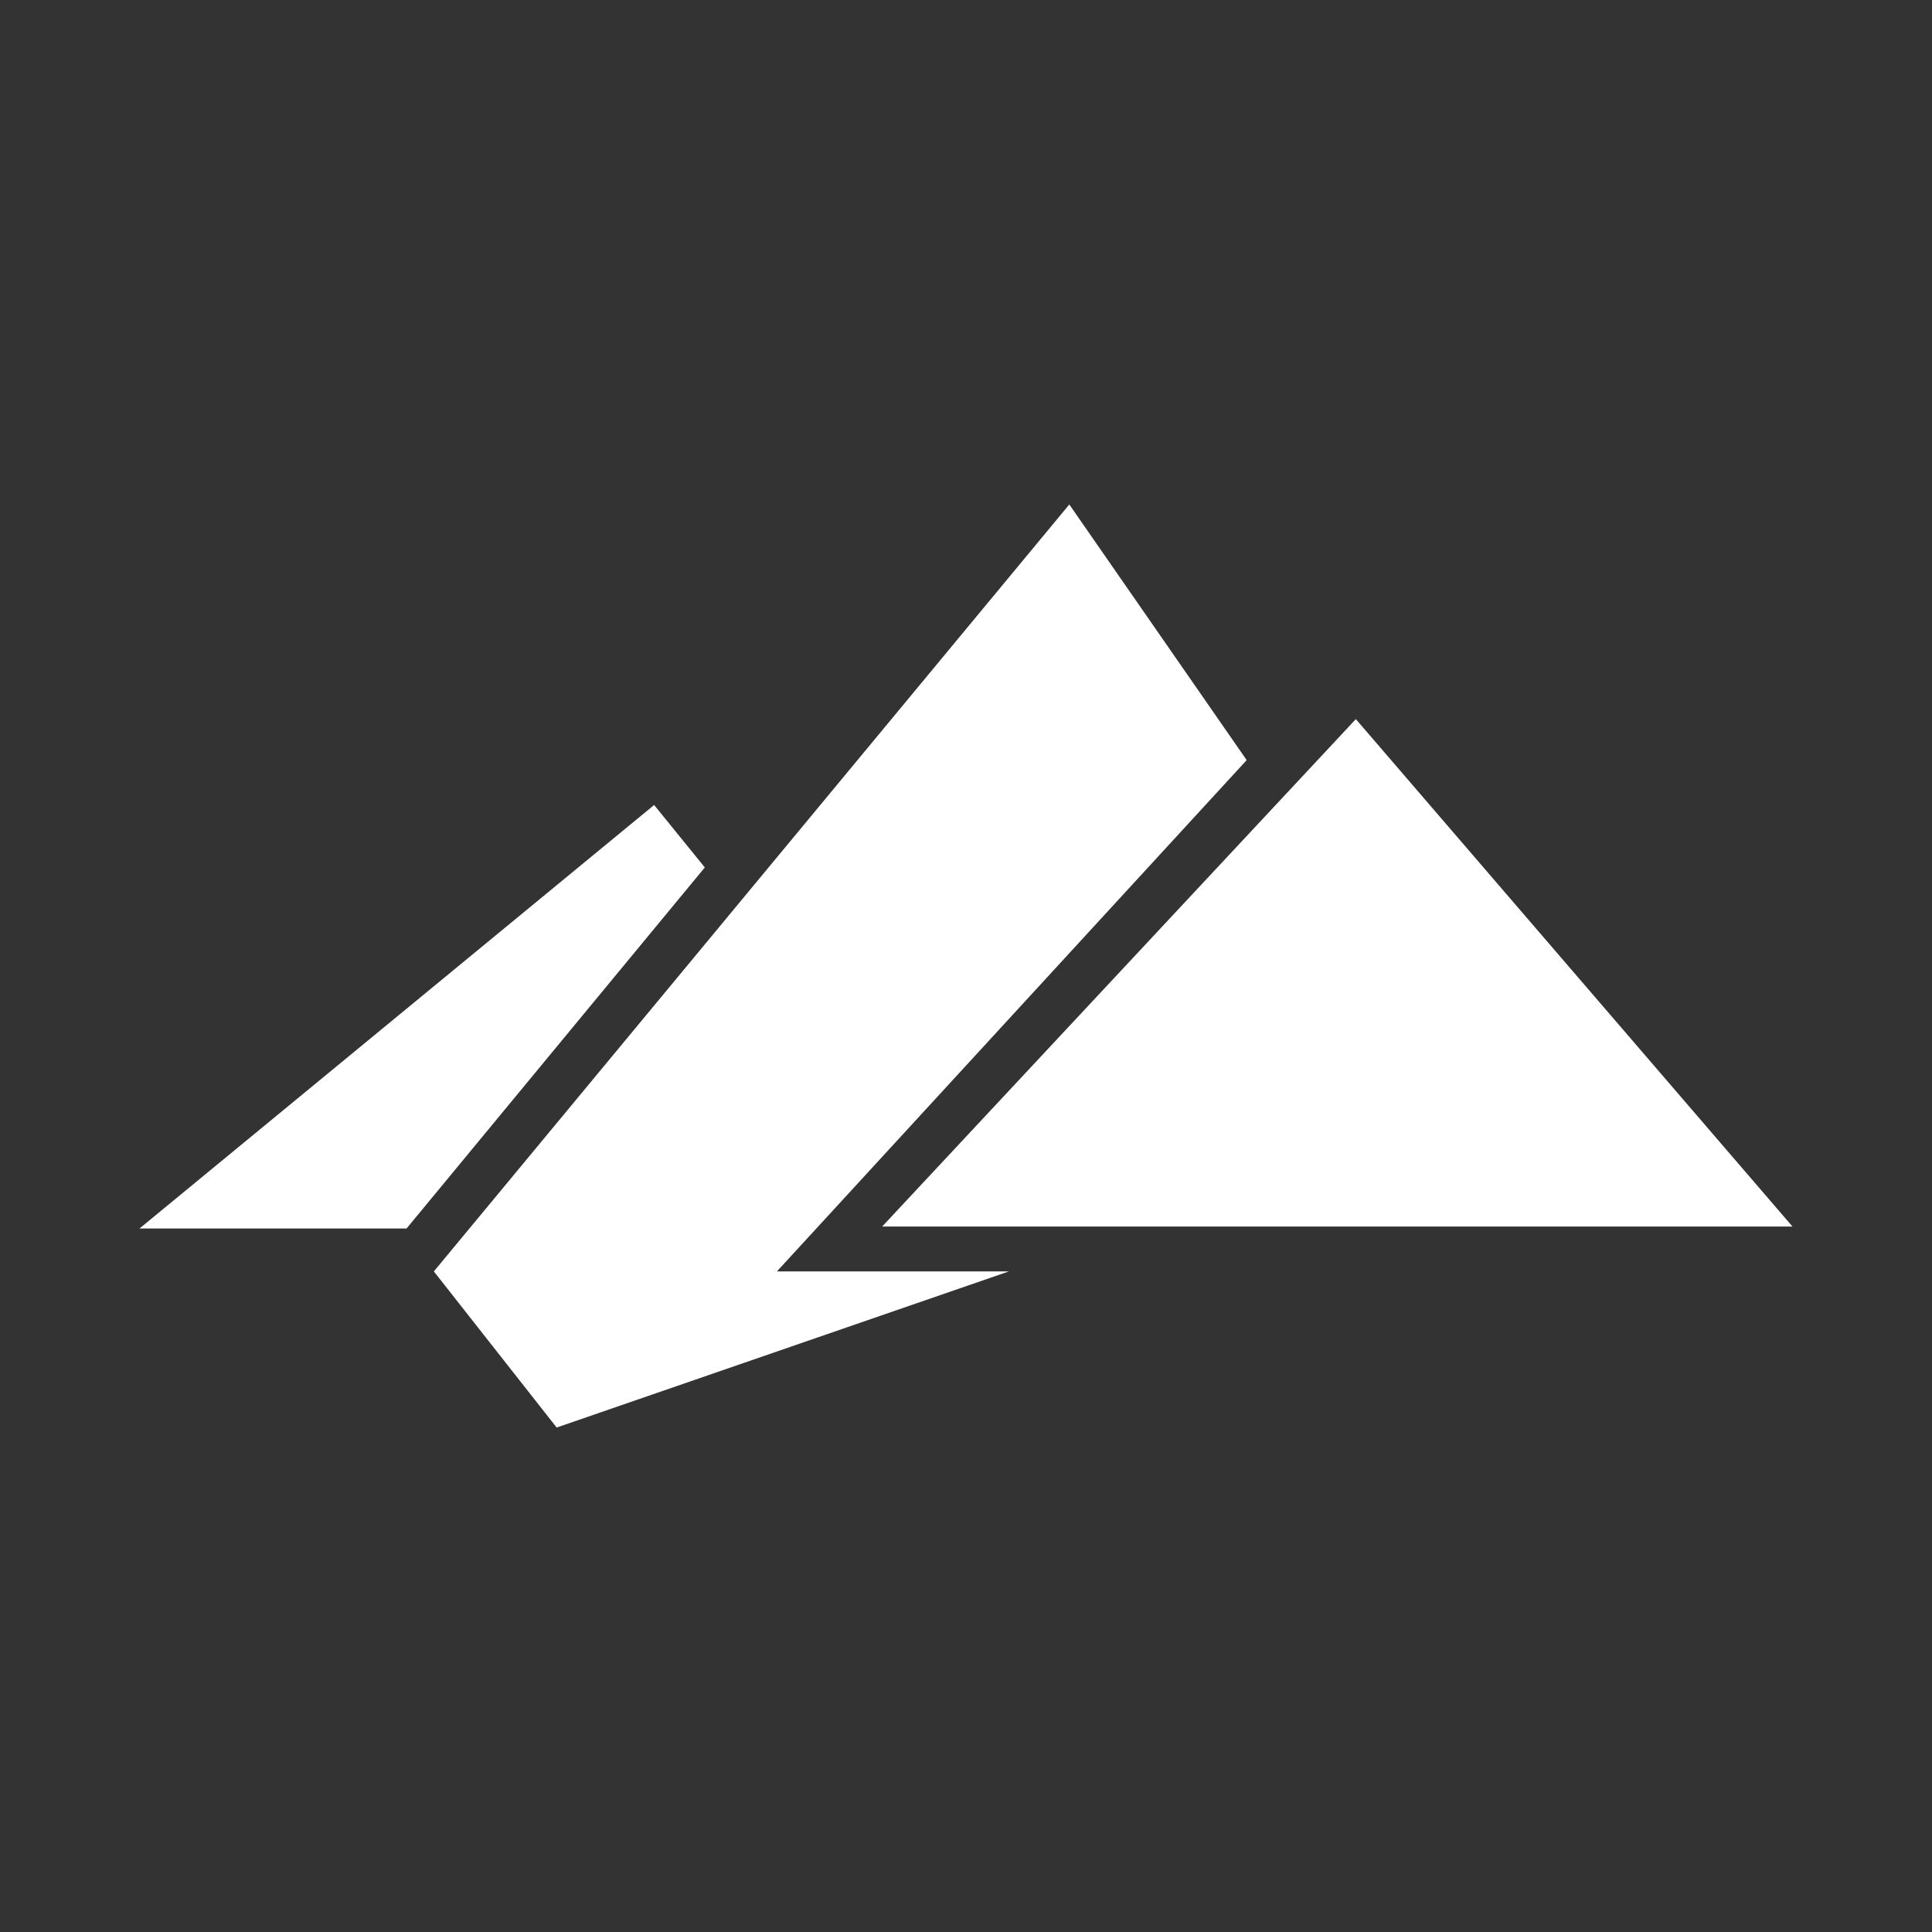 <svg width="448" height="448" viewBox="0 0 448 448" fill="none" xmlns="http://www.w3.org/2000/svg">
<rect x="0" y="0" width="448" height="448" fill="#333333" stroke="none"/>
<g clip-path="url(#clip0_710_18)">
<mask id="mask0_710_18" style="mask-type:luminance" maskUnits="userSpaceOnUse" x="0" y="0" width="448" height="448">
<path d="M448 0H0V448H448V0Z" fill="white"/>
</mask>
<g mask="url(#mask0_710_18)">
<path d="M100.604 294.82L129.079 331.022L233.942 294.82H180.154L289.085 176.259L247.954 116.978L100.604 294.82Z" fill="white"/>
<path d="M204.563 284.411H415.644L314.398 166.754L204.563 284.411Z" fill="white"/>
<path d="M94.279 284.864H32.356L151.682 186.666L163.434 201.147L94.279 284.864Z" fill="white"/>
</g>
</g>
<defs>
<clipPath id="clip0_710_18">
<rect width="448" height="448" fill="white"/>
</clipPath>
</defs>
</svg>
